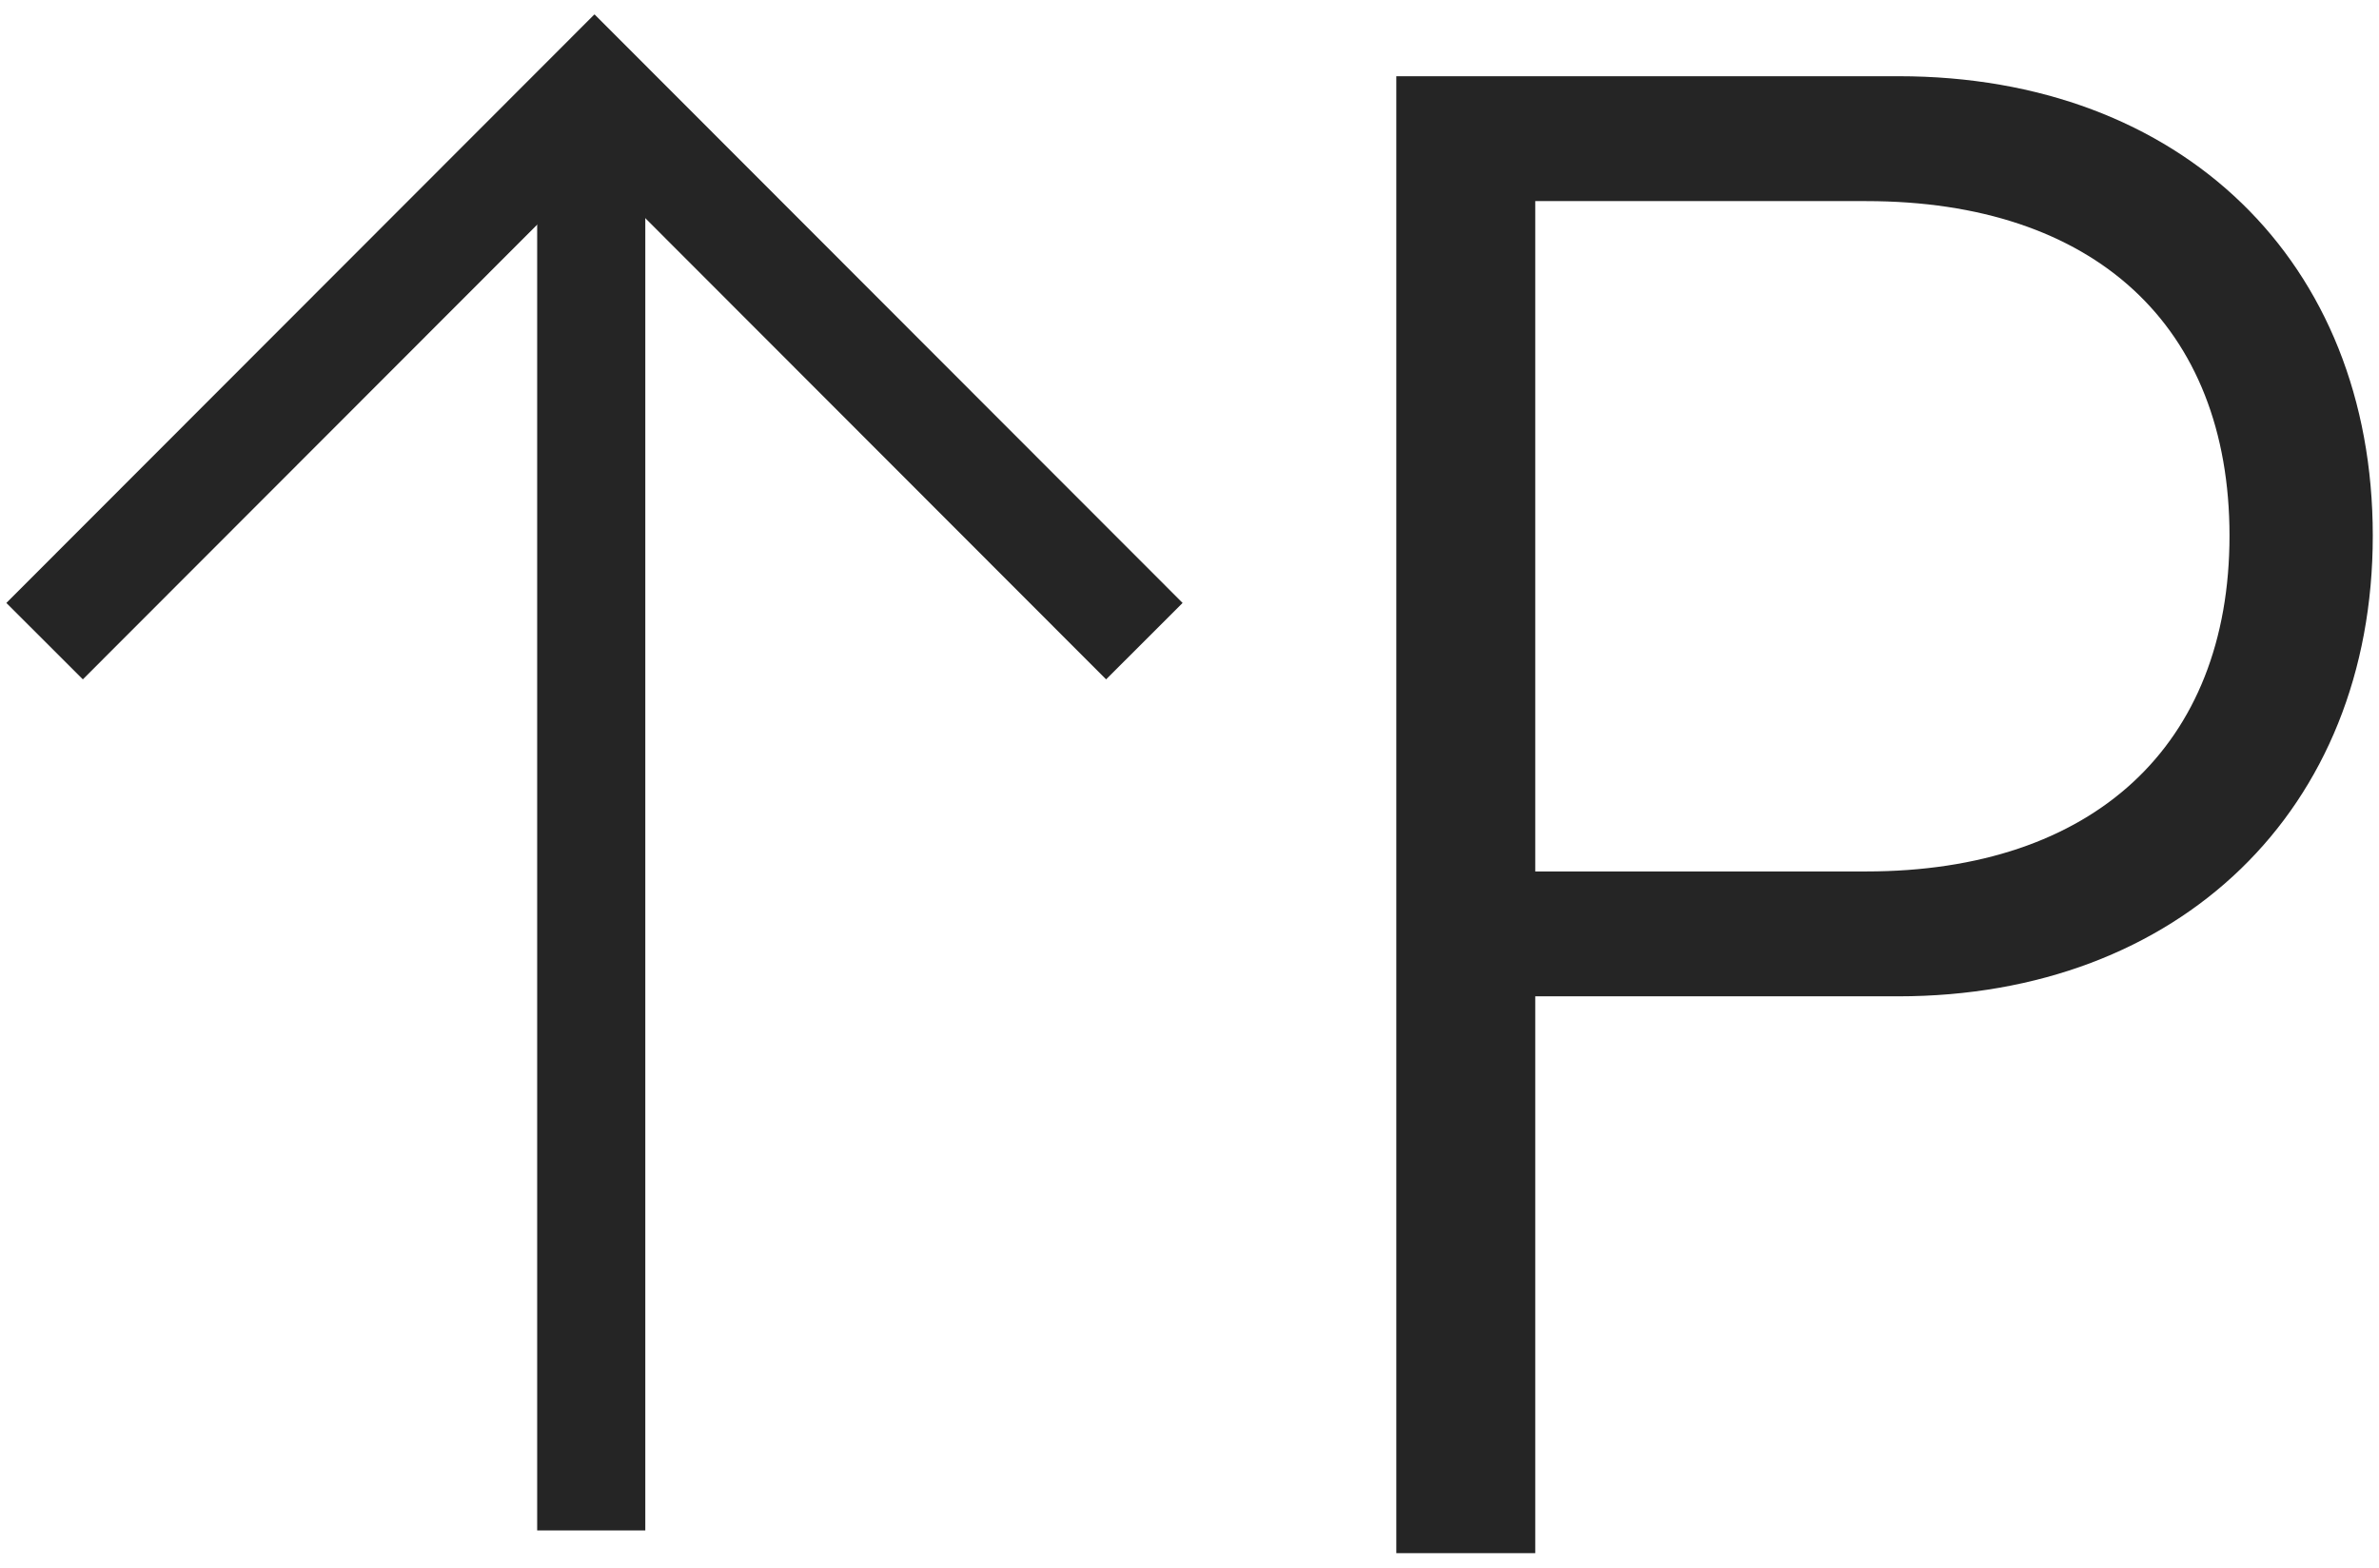<?xml version="1.0" encoding="UTF-8"?> <svg xmlns="http://www.w3.org/2000/svg" width="44" height="29" viewBox="0 0 44 29" fill="none"> <g clip-path="url(#clip0_504_163)"> <path d="M10.935 1.86V28.31" stroke="#252525" stroke-width="2" stroke-miterlimit="10"></path> <path d="M0.825 11.86L10.995 1.68L21.165 11.86" stroke="#252525" stroke-width="2" stroke-miterlimit="10"></path> <path d="M35.115 1.41C40.345 1.41 43.885 4.84 43.885 9.91C43.885 14.98 40.305 18.43 35.105 18.43H28.395V28.73H25.825V1.41H35.115ZM28.395 16.12H34.515C38.715 16.12 41.235 13.79 41.235 9.91C41.235 6.03 38.735 3.72 34.515 3.72H28.395V16.12Z" fill="#252525"></path> </g> <defs> <clipPath id="clip0_504_163"> <rect width="43.77" height="28.46" fill="white" transform="translate(0.115 0.27)"></rect> </clipPath> </defs> </svg> 